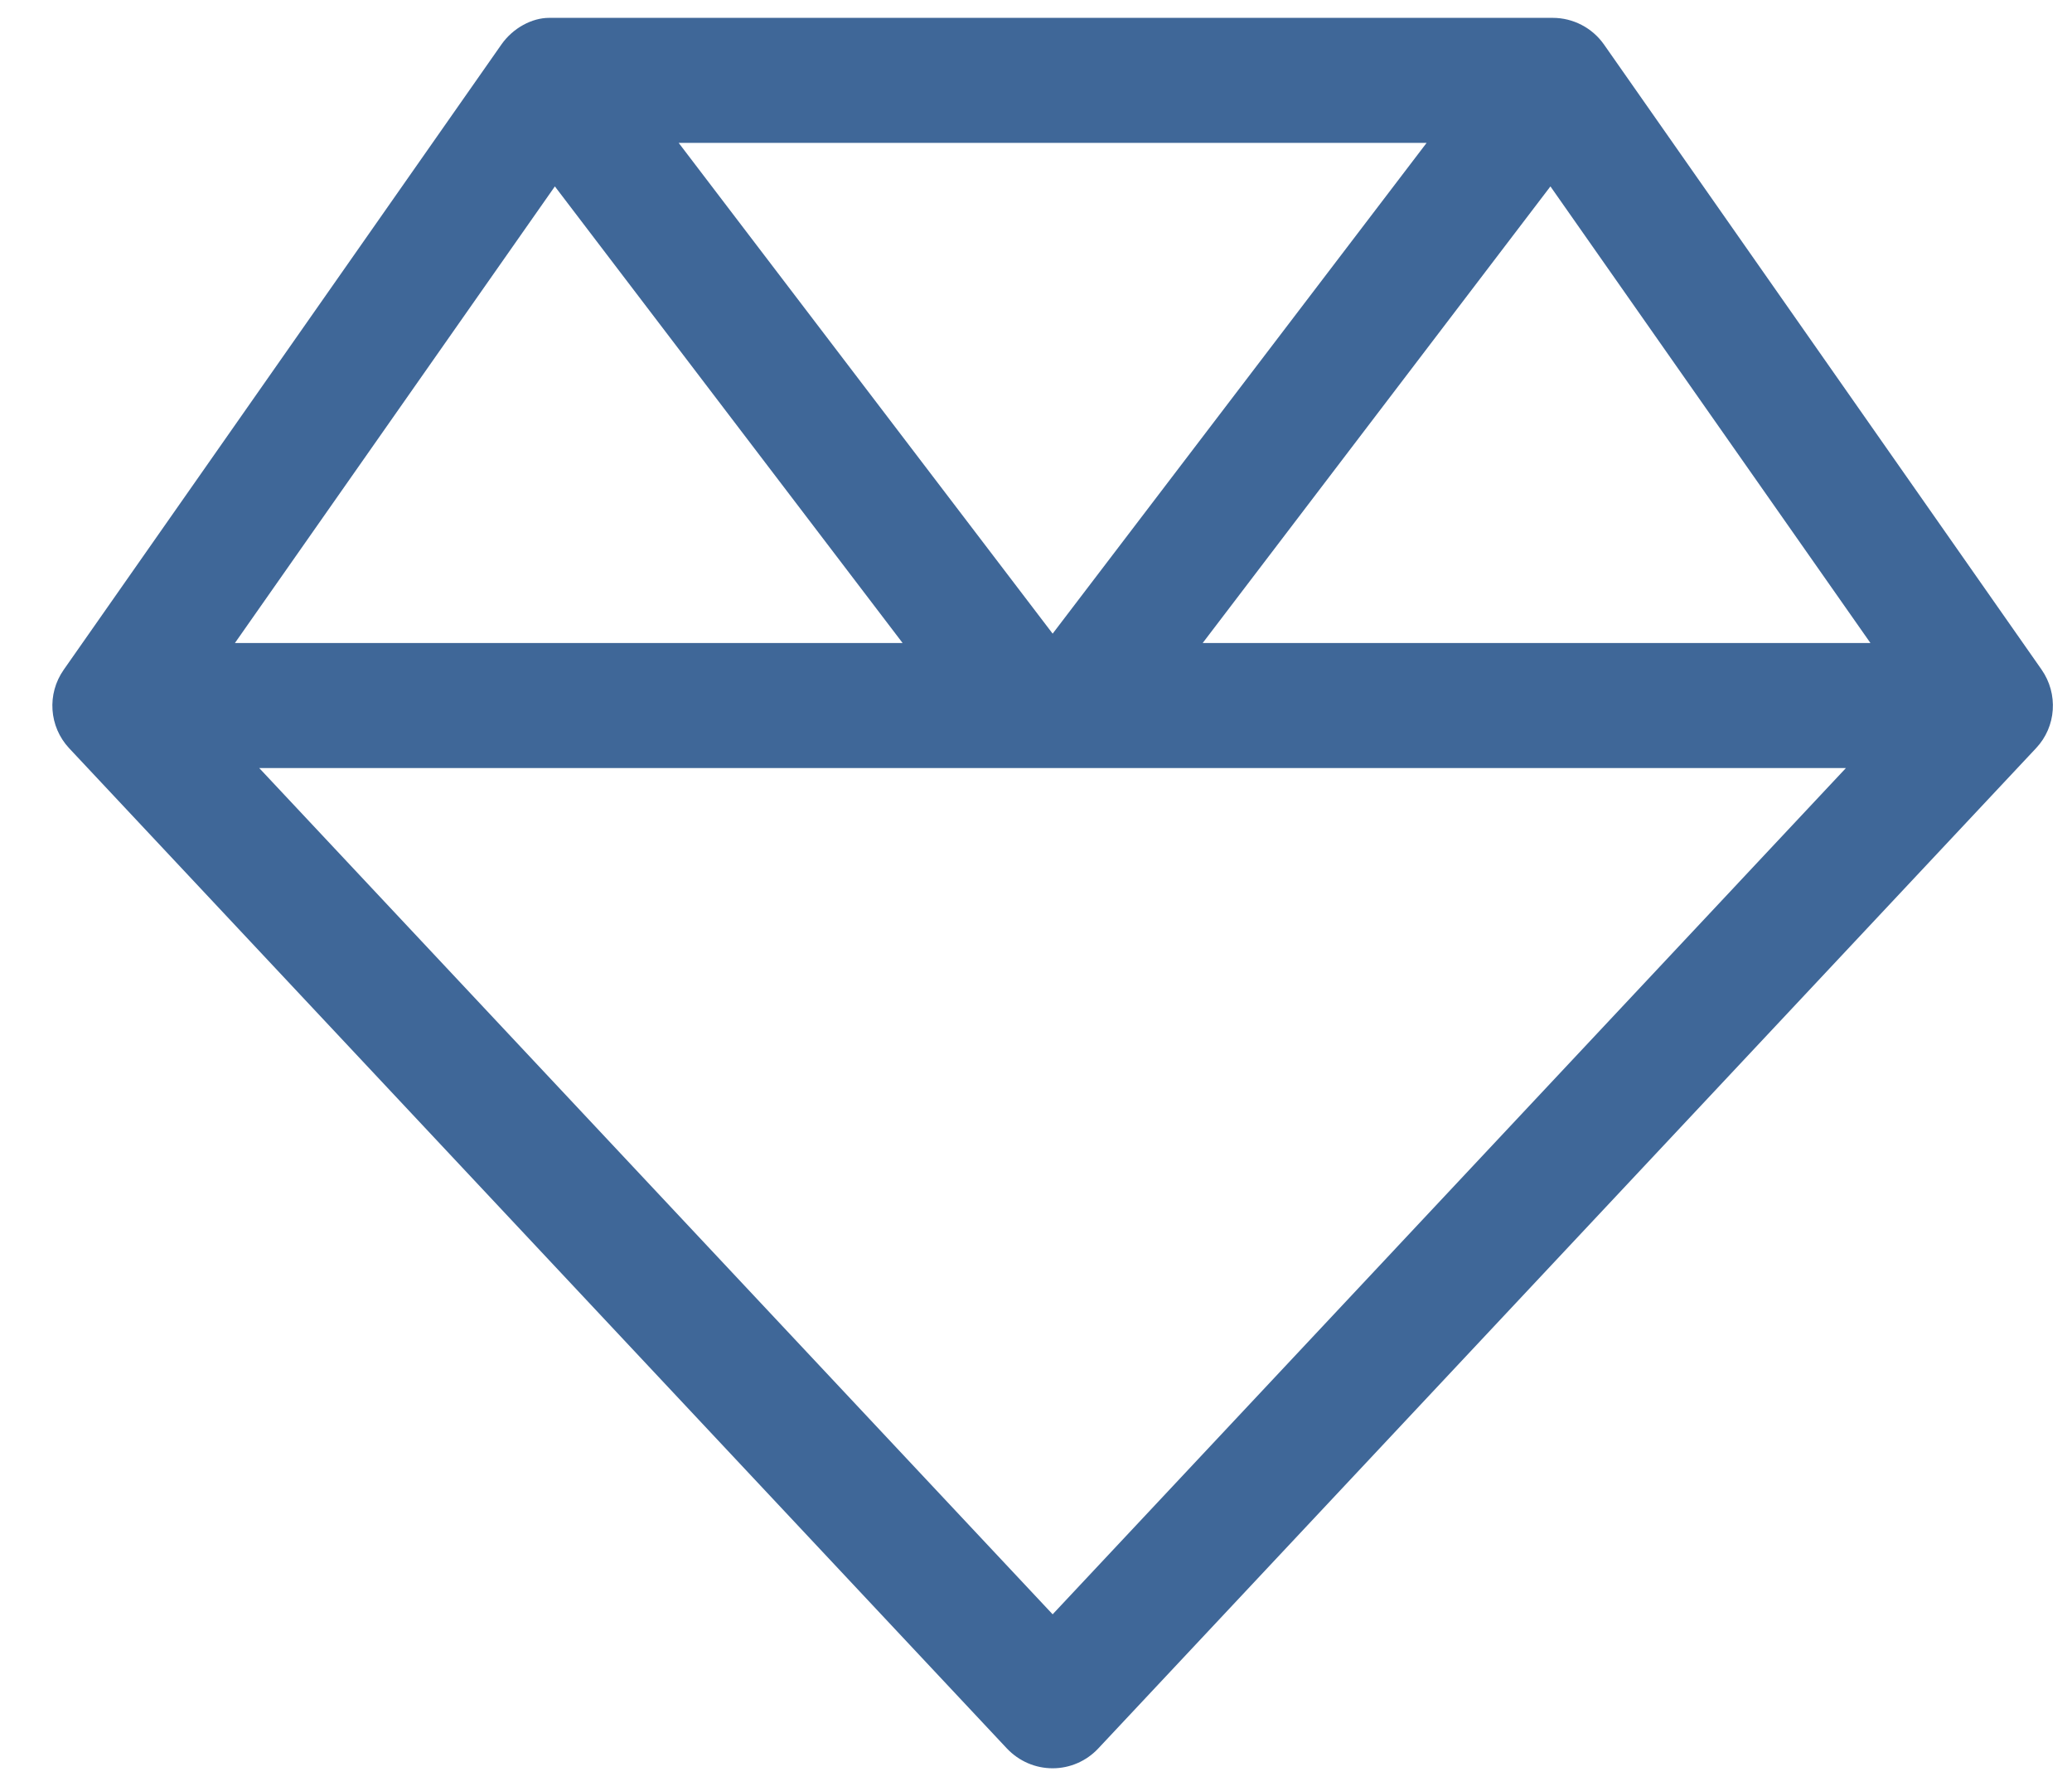 <?xml version="1.0" encoding="UTF-8"?>
<svg width="29px" height="25px" viewBox="0 0 29 25" version="1.1" xmlns="http://www.w3.org/2000/svg" xmlns:xlink="http://www.w3.org/1999/xlink">
    <title> copy</title>
    <g id="Schede-prodotto" stroke="none" stroke-width="1" fill="none" fill-rule="evenodd">
        <g id="Scheda-prodotto---Desktop" transform="translate(-254, -1640)" fill="#3F6798" fill-rule="nonzero">
            <g id="Campionatura" transform="translate(153, 1638)">
                <g id="-copy" transform="translate(101.733, 2.25)">
                    <path d="M27.841,9.122 L21.716,0.372 C21.552,0.139 21.284,0 21,0 L6.951,0 C6.716,0 6.448,0.139 6.284,0.374 L0.159,9.124 C-0.079,9.463 -0.047,9.921 0.235,10.223 L13.36,24.223 C13.53,24.402 13.759,24.5 14,24.5 C14.241,24.5 14.472,24.4 14.638,24.223 L27.763,10.223 C28.049,9.92 28.077,9.461 27.841,9.122 Z M20.967,2.359 L25.446,8.75 L16.1,8.75 L20.967,2.359 Z M14,8.619 L8.766,1.75 L19.234,1.75 L14,8.619 Z M7.033,2.359 L11.9,8.75 L2.555,8.75 L7.033,2.359 Z M14,22.345 L2.895,10.5 L25.103,10.5 L14,22.345 Z" id="Shape"></path>
                </g>
            </g>
        </g>
    </g>
</svg>